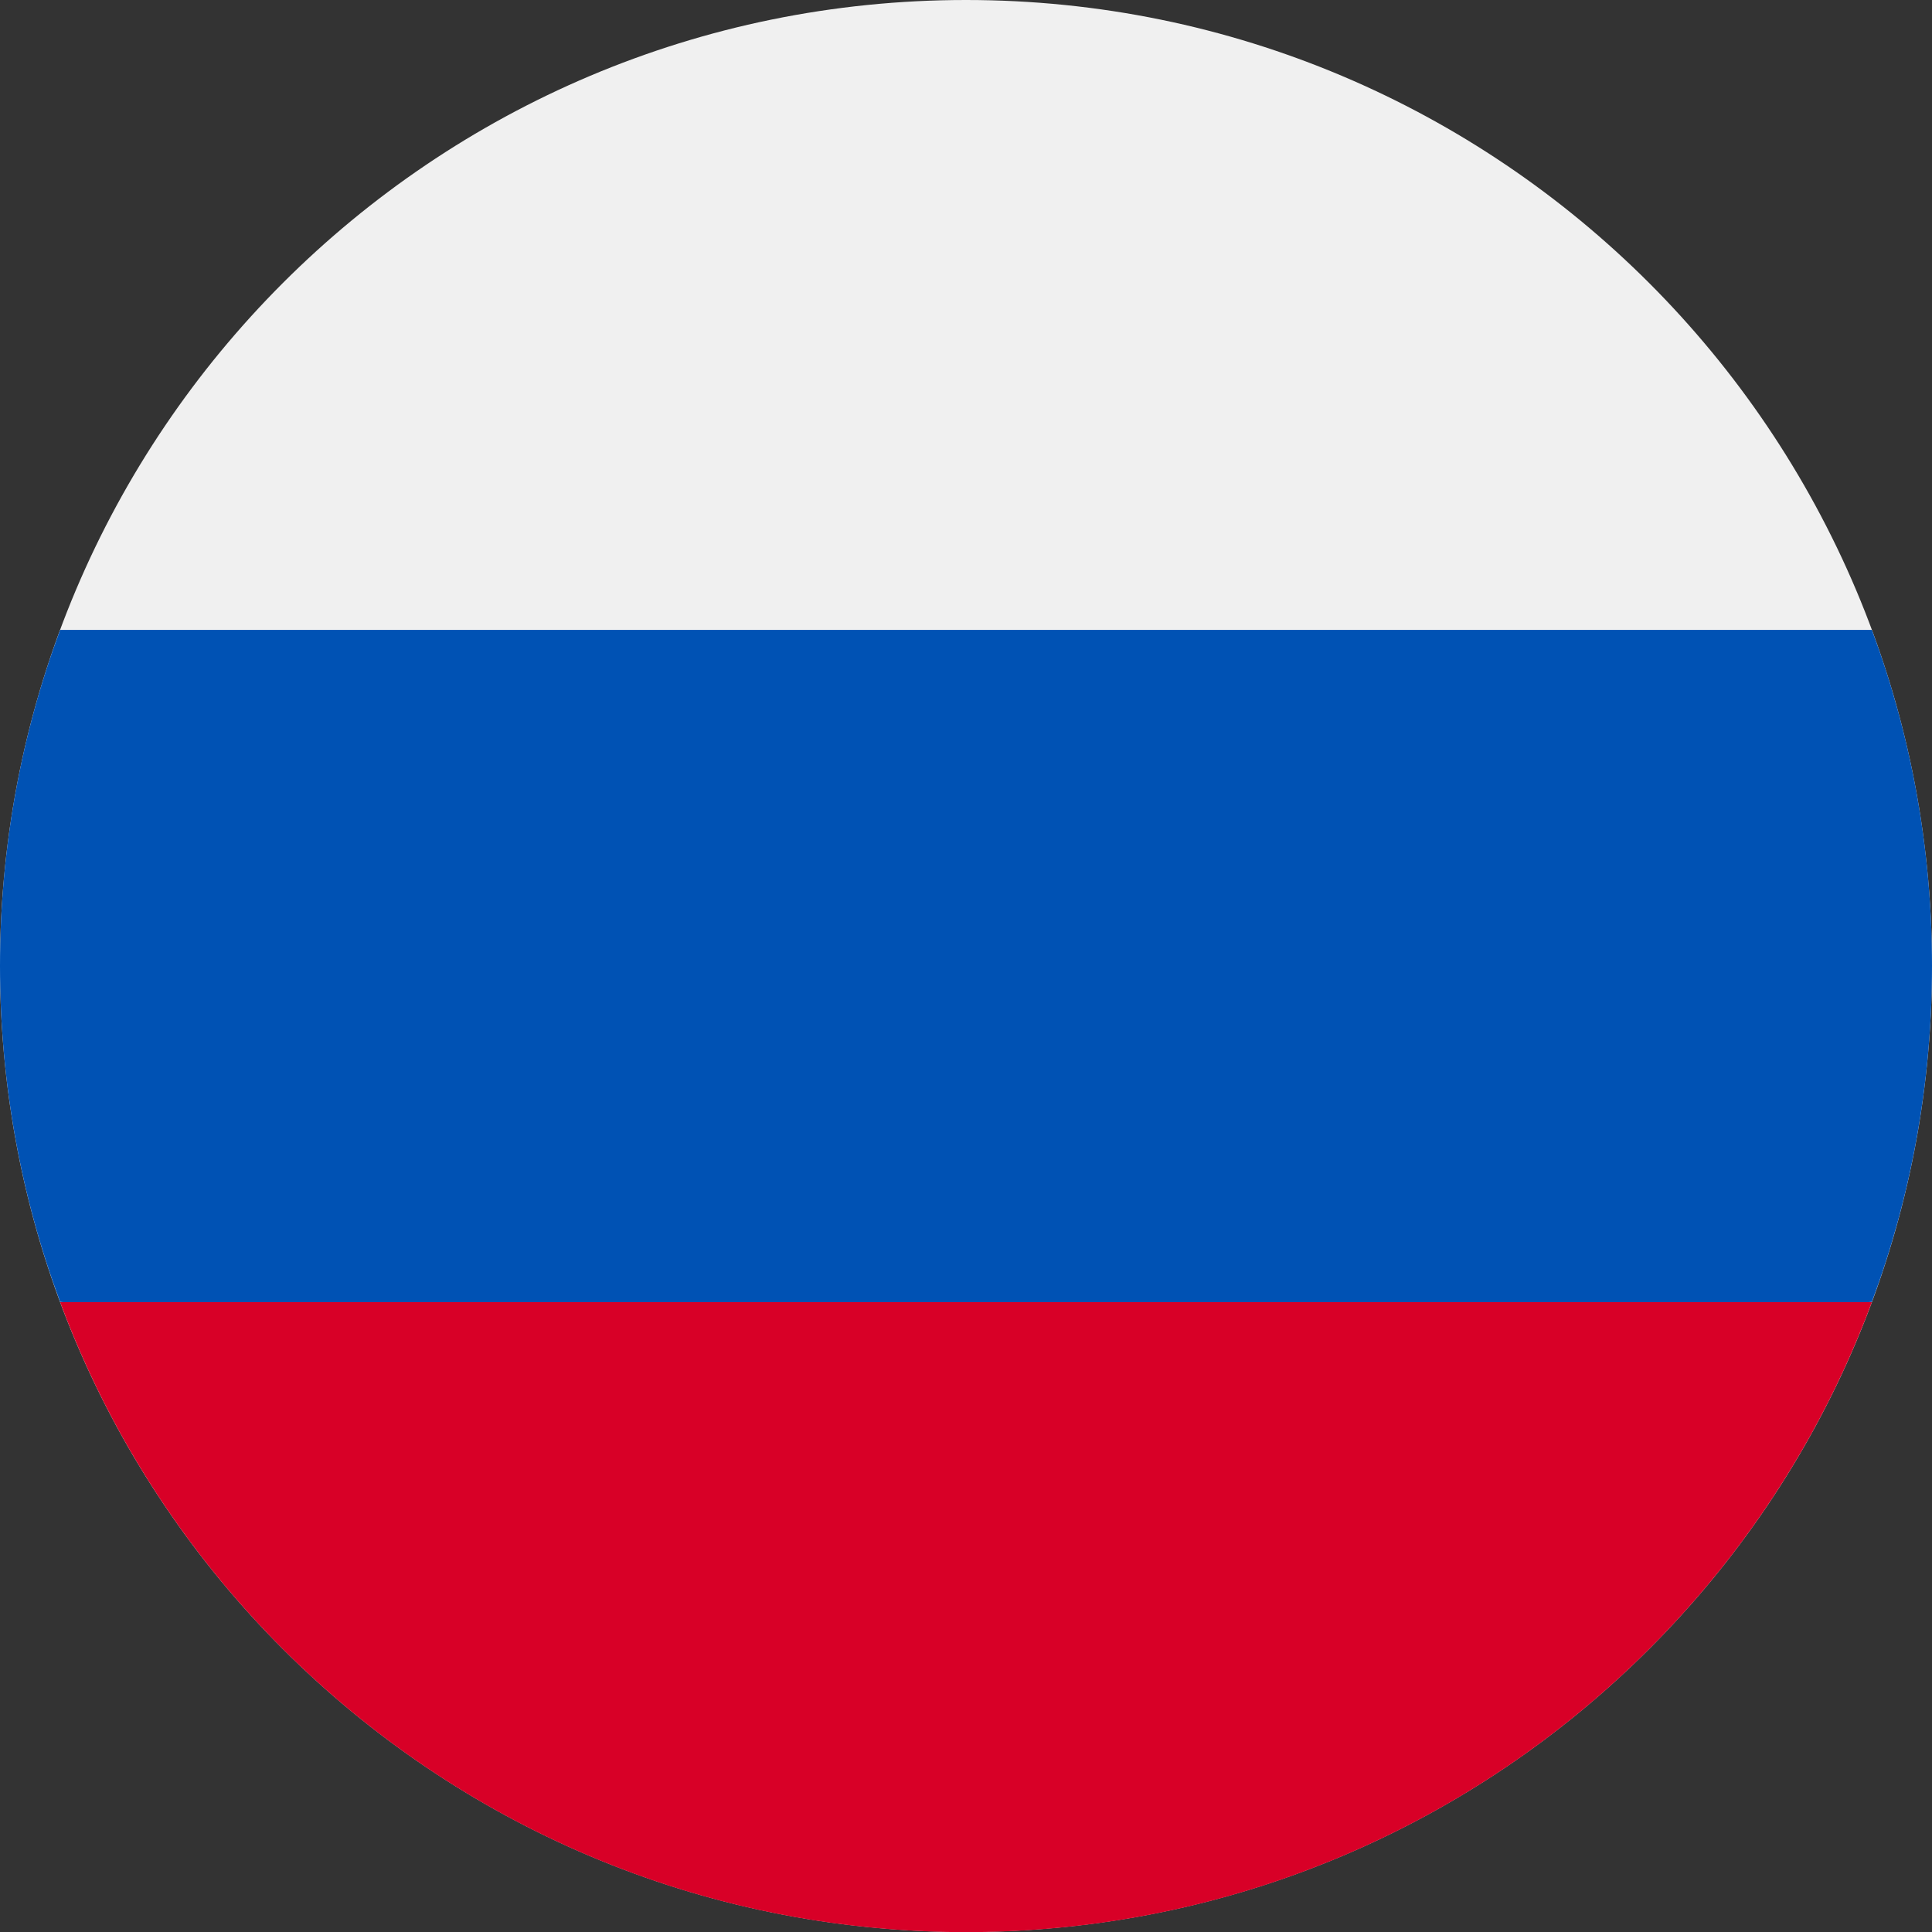 <svg width="26" height="26" viewBox="0 0 26 26" fill="none" xmlns="http://www.w3.org/2000/svg">
<rect x="0" y="0" width="26" height="26" fill="#333333" stroke="none"/>
<g clip-path="url(#clip0_2807_16242)">
<path d="M13 26C20.18 26 26 20.18 26 13C26 5.82 20.18 0 13 0C5.82 0 0 5.82 0 13C0 20.18 5.82 26 13 26Z" fill="#F0F0F0"/>
<path d="M25.191 17.52C25.714 16.112 26 14.588 26 12.998C26 11.408 25.714 9.885 25.191 8.477H0.809C0.286 9.885 0 11.408 0 12.998C0 14.588 0.286 16.112 0.809 17.52L13 18.65L25.191 17.52Z" fill="#0052B4"/>
<path d="M13 26.002C18.59 26.002 23.355 22.474 25.191 17.523H0.809C2.645 22.474 7.41 26.002 13 26.002Z" fill="#D80027"/>
</g>
<defs>
<clipPath id="clip0_2807_16242">
<rect width="26" height="26" fill="white"/>
</clipPath>
</defs>
</svg>
